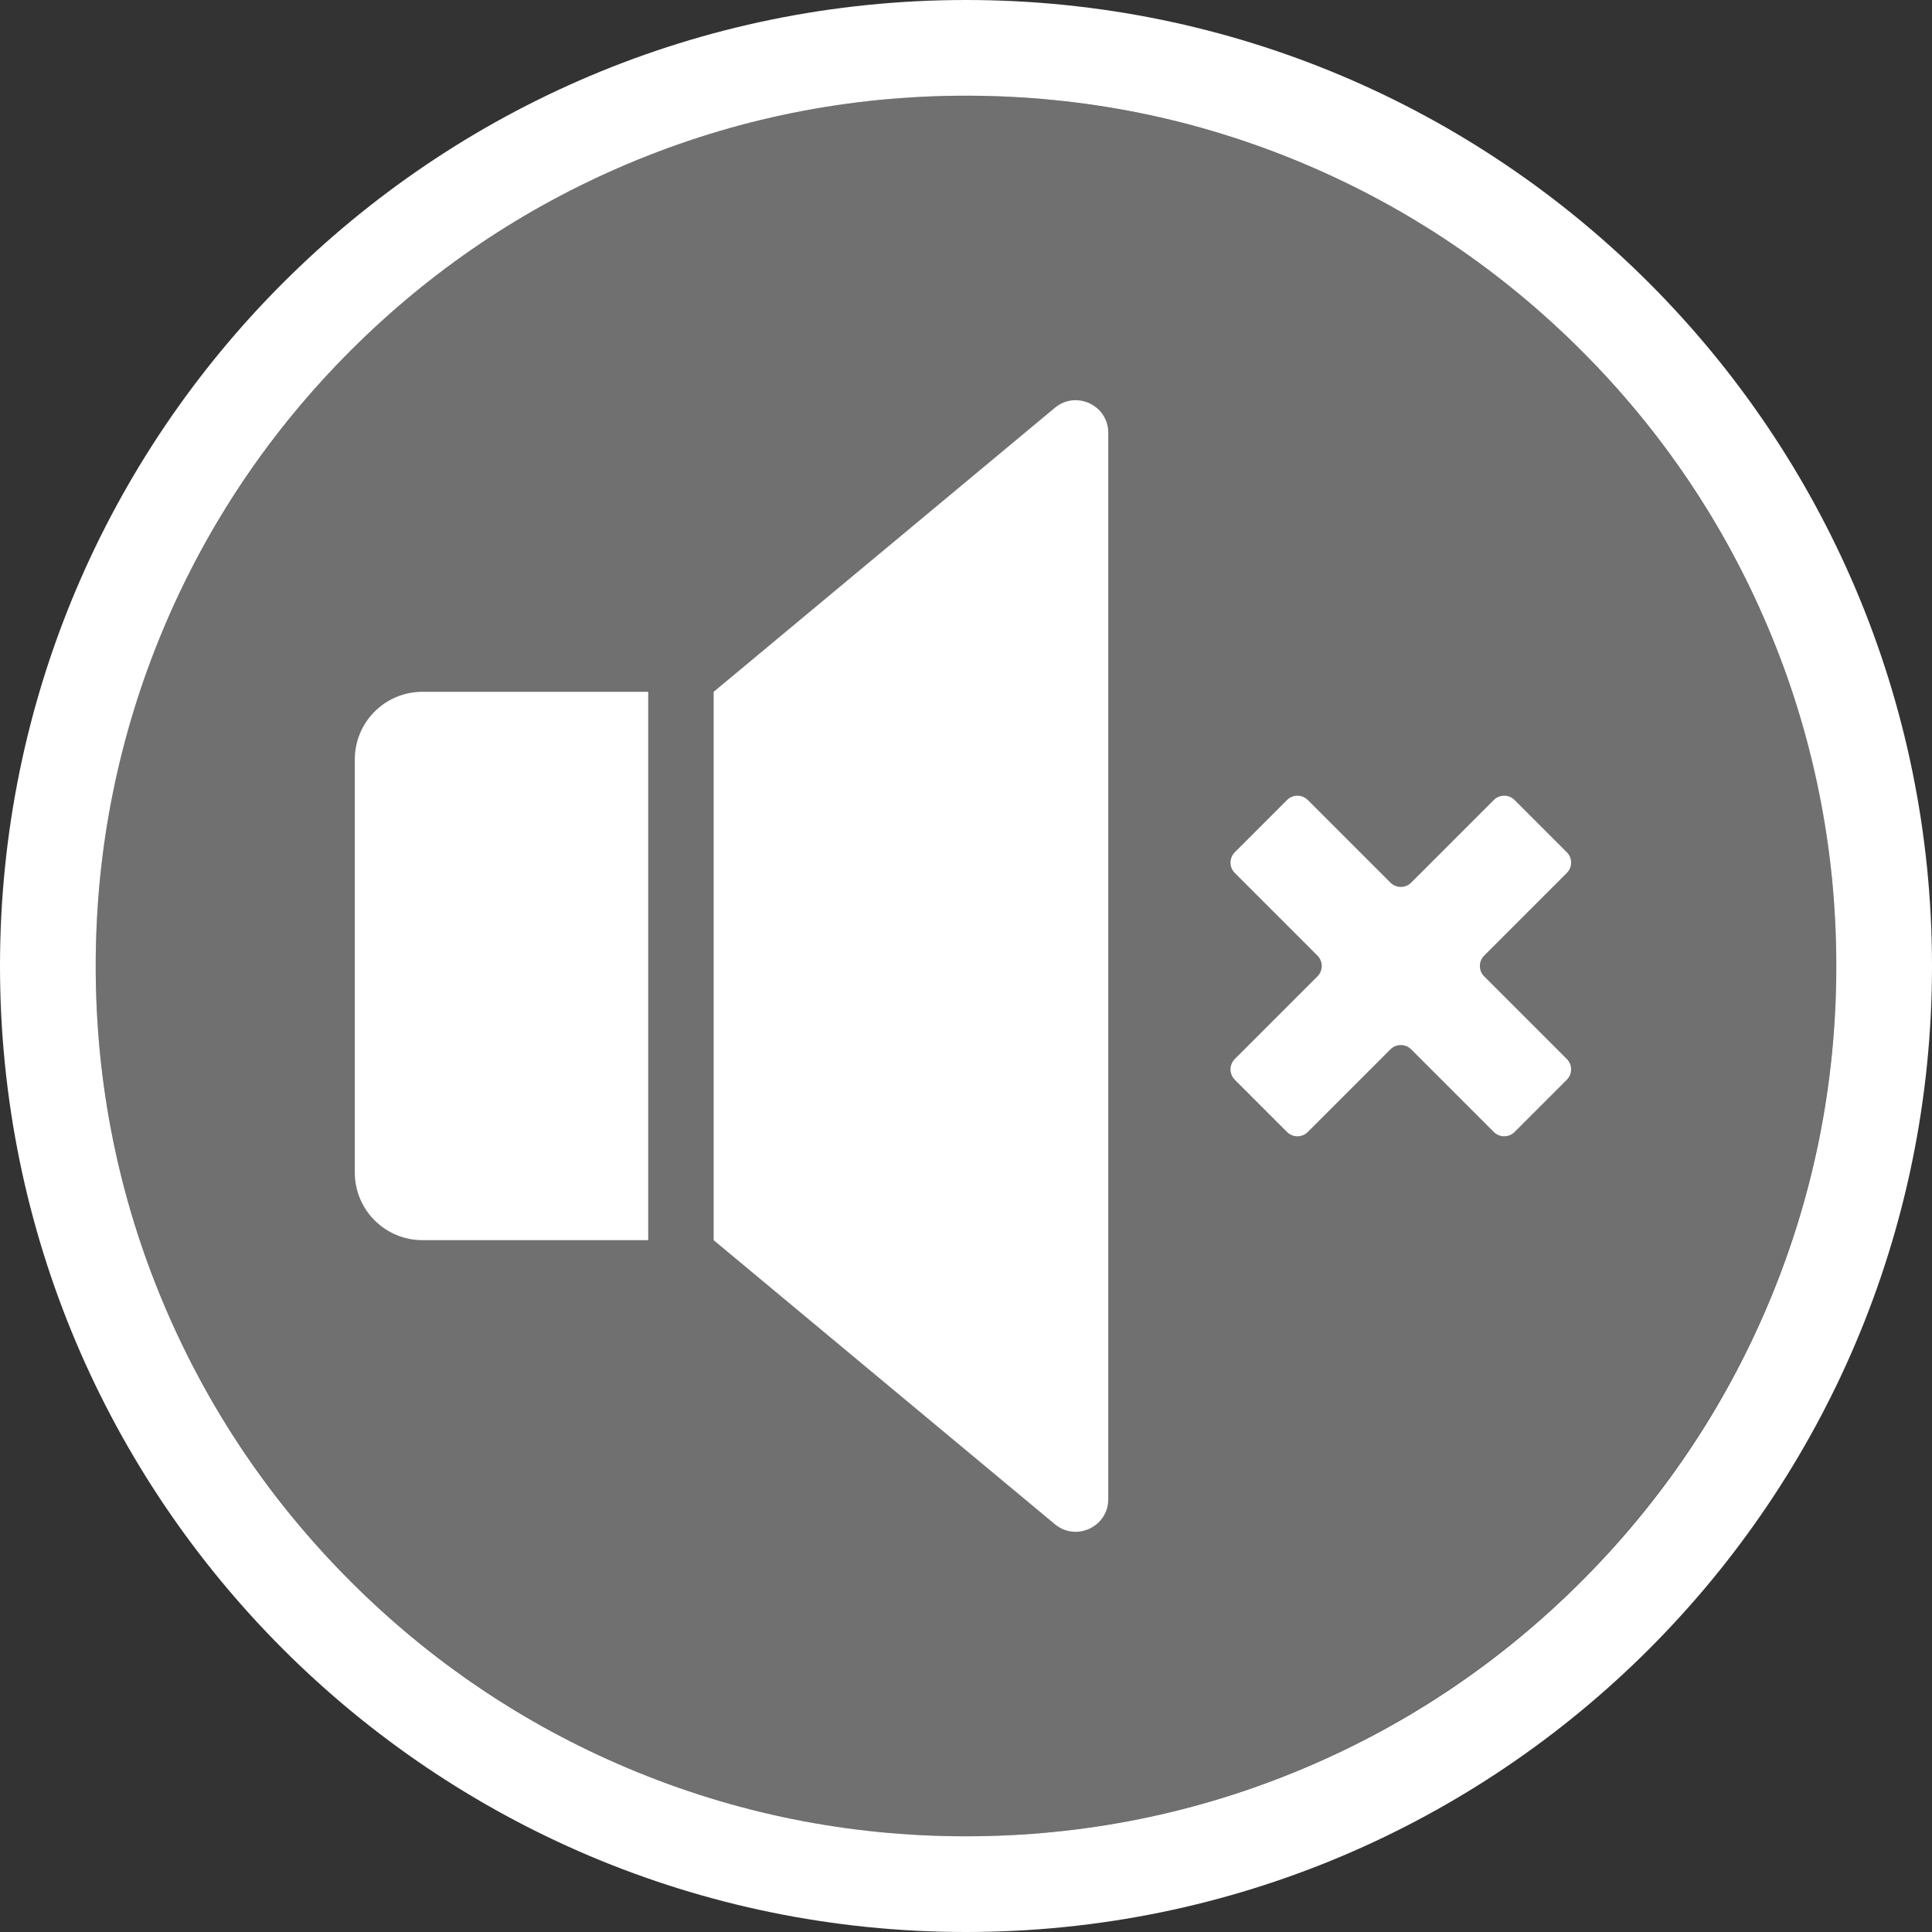 <?xml version="1.0" encoding="UTF-8"?>
<svg id="Warstwa_1" data-name="Warstwa 1" xmlns="http://www.w3.org/2000/svg" viewBox="0 0 800 800">
  <rect x="0" y="0" width="800" height="800" fill="#333333" stroke="none"/>
  <defs>
    <style>
      .cls-1, .cls-2 {
        fill: #fff;
      }

      .cls-2 {
        opacity: .3;
      }
    </style>
  </defs>
  <path class="cls-2" d="M760.37,399.8c0,199.12-161.44,360.58-360.51,360.58-15.82,0-31.42-1.03-46.72-3.01-40.79-5.29-79.43-17.41-114.77-35.22-9.89-4.97-19.51-10.38-28.85-16.2-17.57-10.97-34.11-23.42-49.48-37.15-7.92-7.06-15.53-14.49-22.8-22.24-33.63-35.86-60.06-78.6-76.88-125.92-4.02-11.32-7.5-22.86-10.4-34.66-3.13-12.79-5.59-25.86-7.31-39.15-2-15.39-3.04-31.08-3.04-47.02,0-23.69,2.37-47,6.69-69.72,4.63-23.9,11.94-47.32,21.35-69.63C122.32,130.64,250.45,39.62,399.86,39.62c15.92,0,31.61,1.03,46.97,3.04,13.29,1.7,26.36,4.16,39.15,7.32,11.8,2.87,23.4,6.32,34.71,10.35,47.32,16.82,90.06,43.22,125.9,76.88,7.75,7.29,15.18,14.9,22.24,22.84,13.73,15.37,26.18,31.91,37.13,49.48,5.82,9.34,11.25,18.96,16.22,28.85,3.63,7.22,7.04,14.58,10.19,22.08,9.29,22.31,16.65,45.73,21.35,69.63,1.45,7.61,2.67,15.3,3.66,23.05,1.96,15.34,2.99,30.91,2.99,46.67Z"/>
  <path class="cls-1" d="M400,0C179.09,0,0,179.09,0,400s179.09,400,400,400,400-179.09,400-400S620.91,0,400,0ZM654.82,654.82c-33.11,33.11-71.65,59.1-114.56,77.25-44.4,18.78-91.59,28.3-140.26,28.3s-95.86-9.52-140.26-28.3c-42.91-18.15-81.45-44.14-114.56-77.25-33.11-33.11-59.1-71.65-77.25-114.56-18.78-44.4-28.3-91.59-28.3-140.26s9.52-95.86,28.3-140.26c18.15-42.91,44.14-81.45,77.25-114.56,33.11-33.11,71.65-59.1,114.56-77.25,44.4-18.78,91.59-28.3,140.26-28.3s95.86,9.52,140.26,28.3c42.91,18.15,81.45,44.14,114.56,77.25,33.11,33.11,59.1,71.65,77.25,114.56,18.78,44.4,28.3,91.59,28.3,140.26s-9.52,95.86-28.3,140.26c-18.15,42.91-44.14,81.45-77.25,114.56Z"/>
  <path class="cls-1" d="M146.92,314.47v171.05c0,15.47,12.54,28,28,28h93.49v-227.06h-93.49c-15.47,0-28,12.54-28,28Z"/>
  <path class="cls-1" d="M436.8,168.86l-141.29,117.61v227.06l141.29,117.61c8.78,7.31,22.11,1.06,22.11-10.36V179.22c0-11.43-13.33-17.67-22.11-10.36Z"/>
  <path class="cls-1" d="M618.56,331.26l-34.22,34.22c-2.37,2.37-6.22,2.37-8.59,0l-34.22-34.22c-2.37-2.37-6.22-2.37-8.59,0l-21.63,21.63c-2.37,2.37-2.37,6.22,0,8.59l34.22,34.22c2.37,2.37,2.37,6.22,0,8.59l-34.22,34.22c-2.37,2.37-2.37,6.22,0,8.59l21.63,21.63c2.37,2.37,6.22,2.37,8.59,0l34.22-34.22c2.37-2.37,6.22-2.37,8.59,0l34.22,34.22c2.37,2.37,6.22,2.37,8.59,0l21.63-21.63c2.37-2.37,2.37-6.22,0-8.59l-34.22-34.22c-2.37-2.37-2.37-6.22,0-8.59l34.22-34.22c2.37-2.37,2.37-6.22,0-8.59l-21.63-21.63c-2.37-2.37-6.22-2.37-8.59,0Z"/>
</svg>